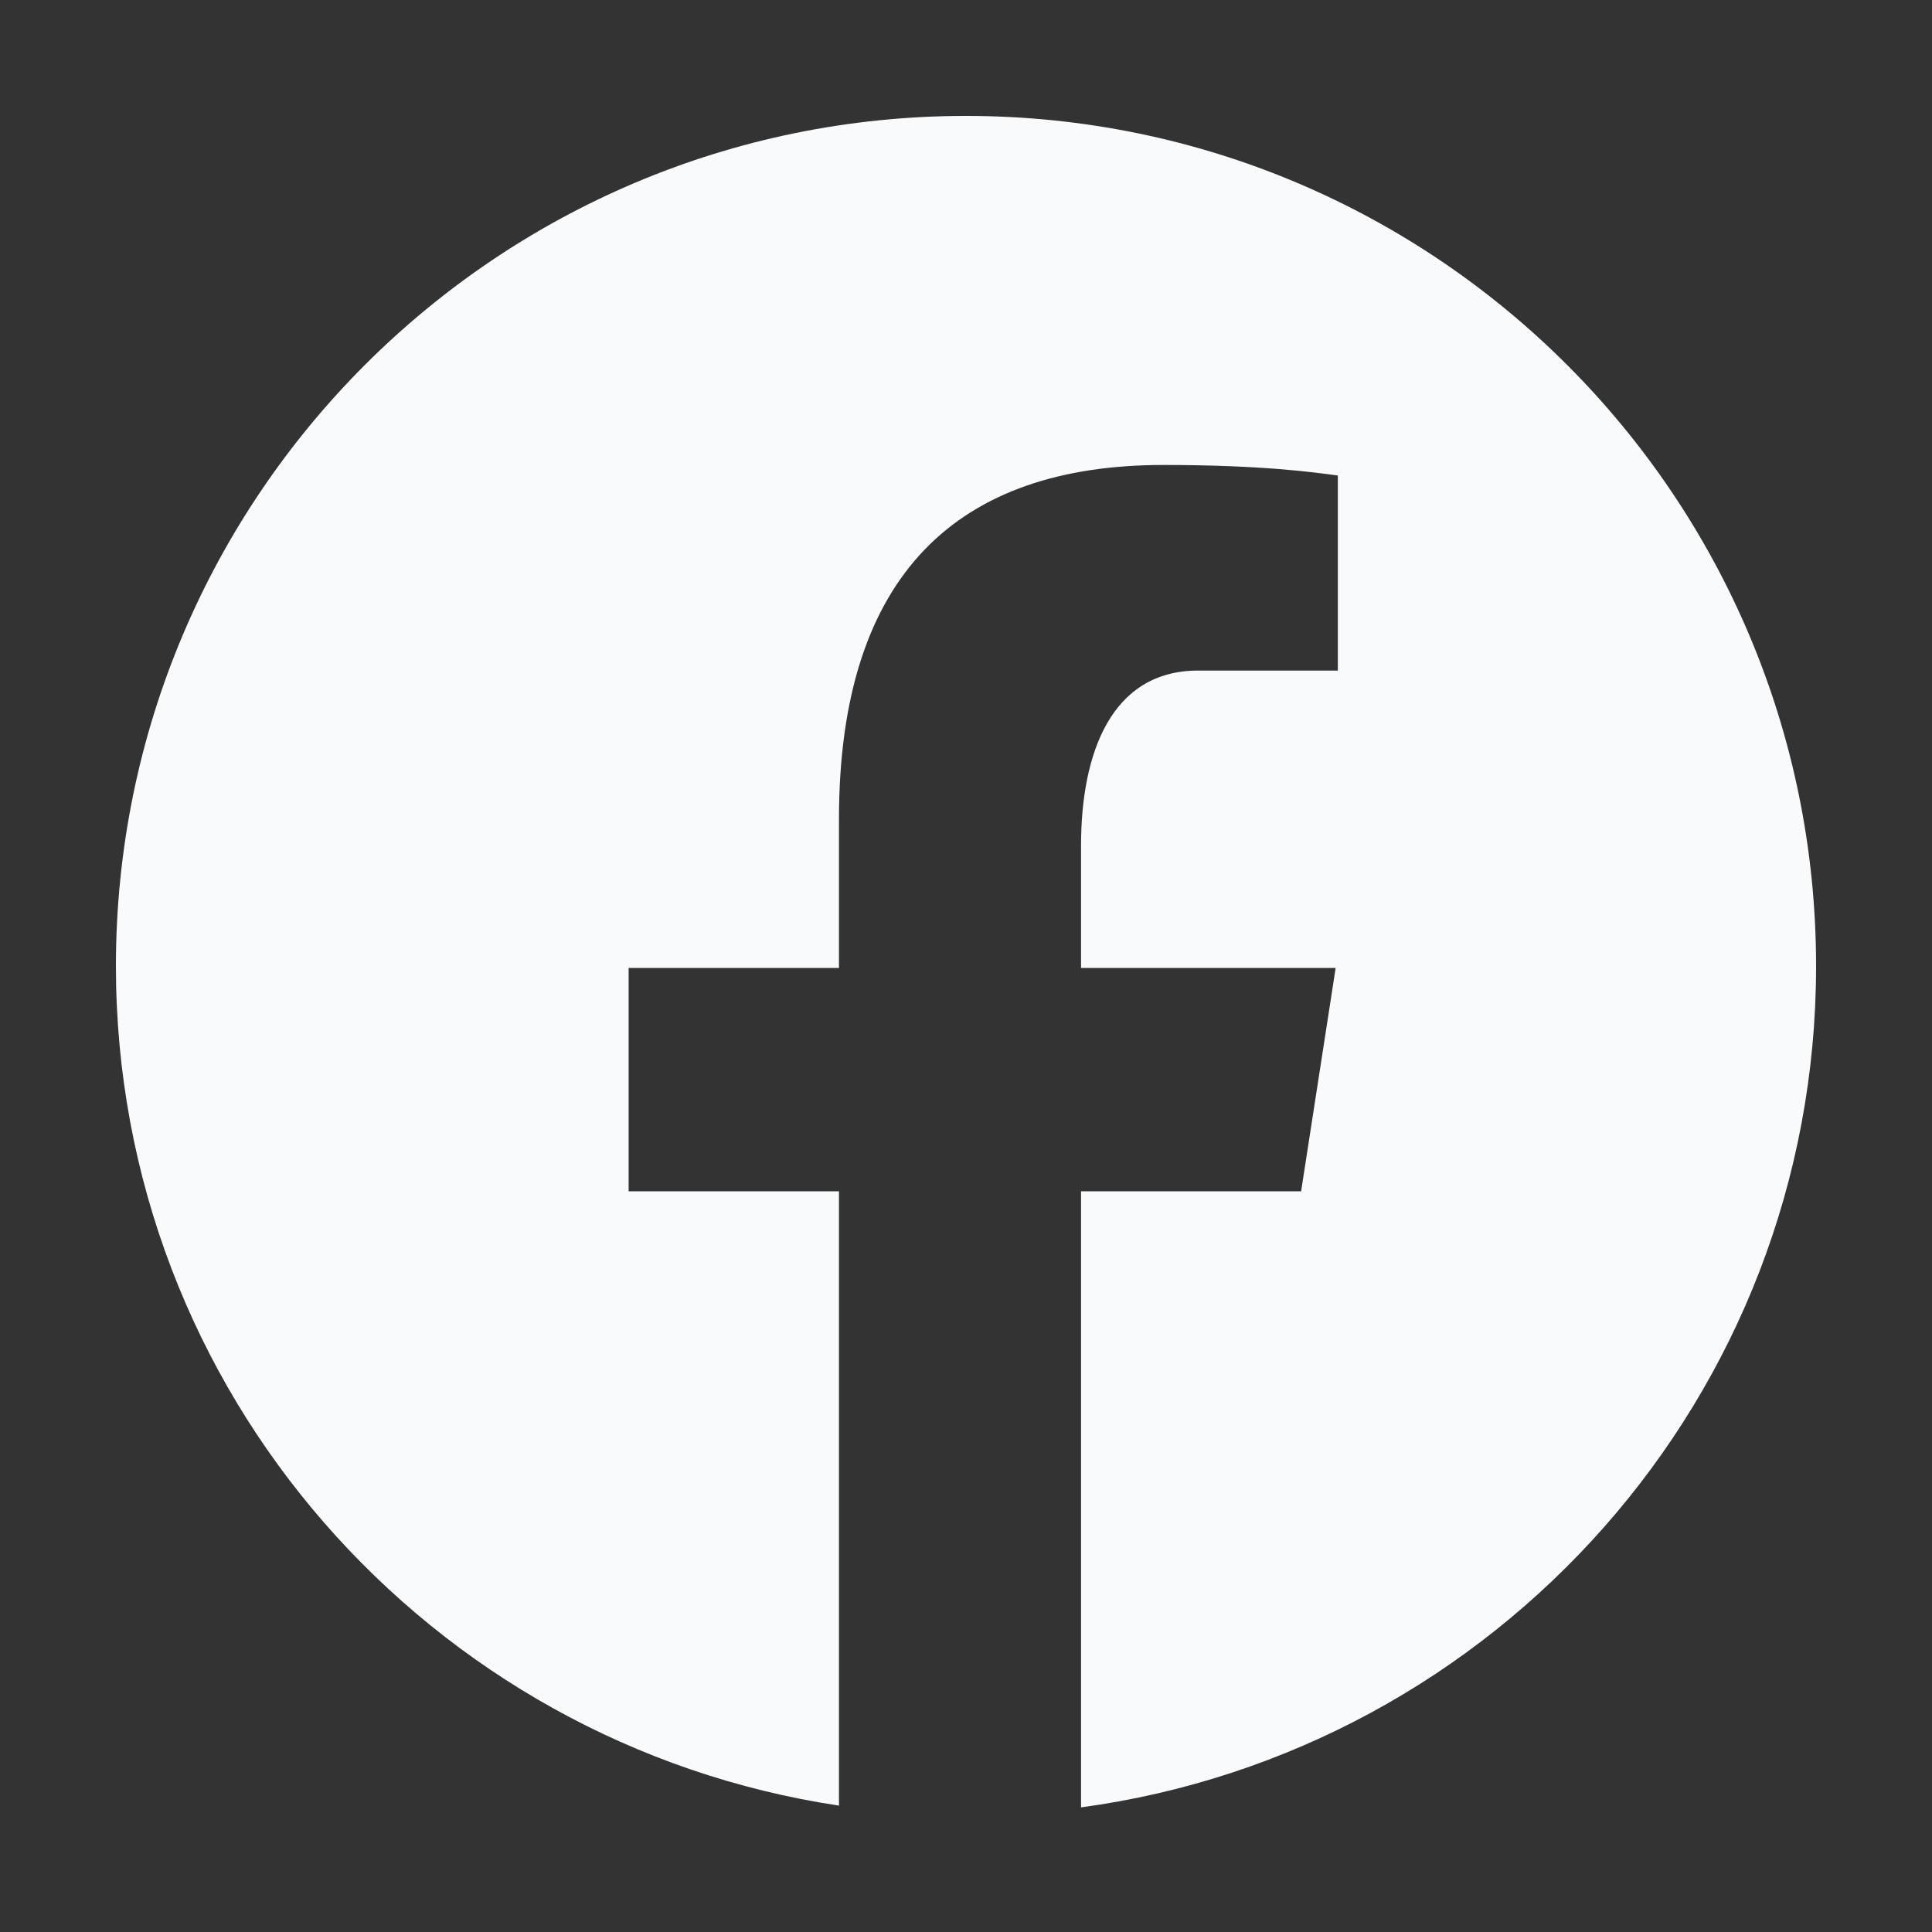 <svg width="24" height="24" viewBox="0 0 24 24" fill="none" xmlns="http://www.w3.org/2000/svg">
<rect x="0" y="0" width="24" height="24" fill="#333333" stroke="none"/>
<path d="M12 1.44C6.168 1.44 1.44 6.168 1.44 12C1.44 17.295 5.34 21.666 10.422 22.43V14.799H7.809V12.024H10.422V10.176C10.422 7.118 11.912 5.776 14.453 5.776C15.671 5.776 16.314 5.866 16.619 5.907V8.33H14.885C13.806 8.33 13.429 9.353 13.429 10.506V12.024H16.592L16.163 14.799H13.429V22.452C18.584 21.753 22.56 17.346 22.56 12C22.56 6.168 17.832 1.44 12 1.44Z" fill="#F9FAFB"/>
</svg>
